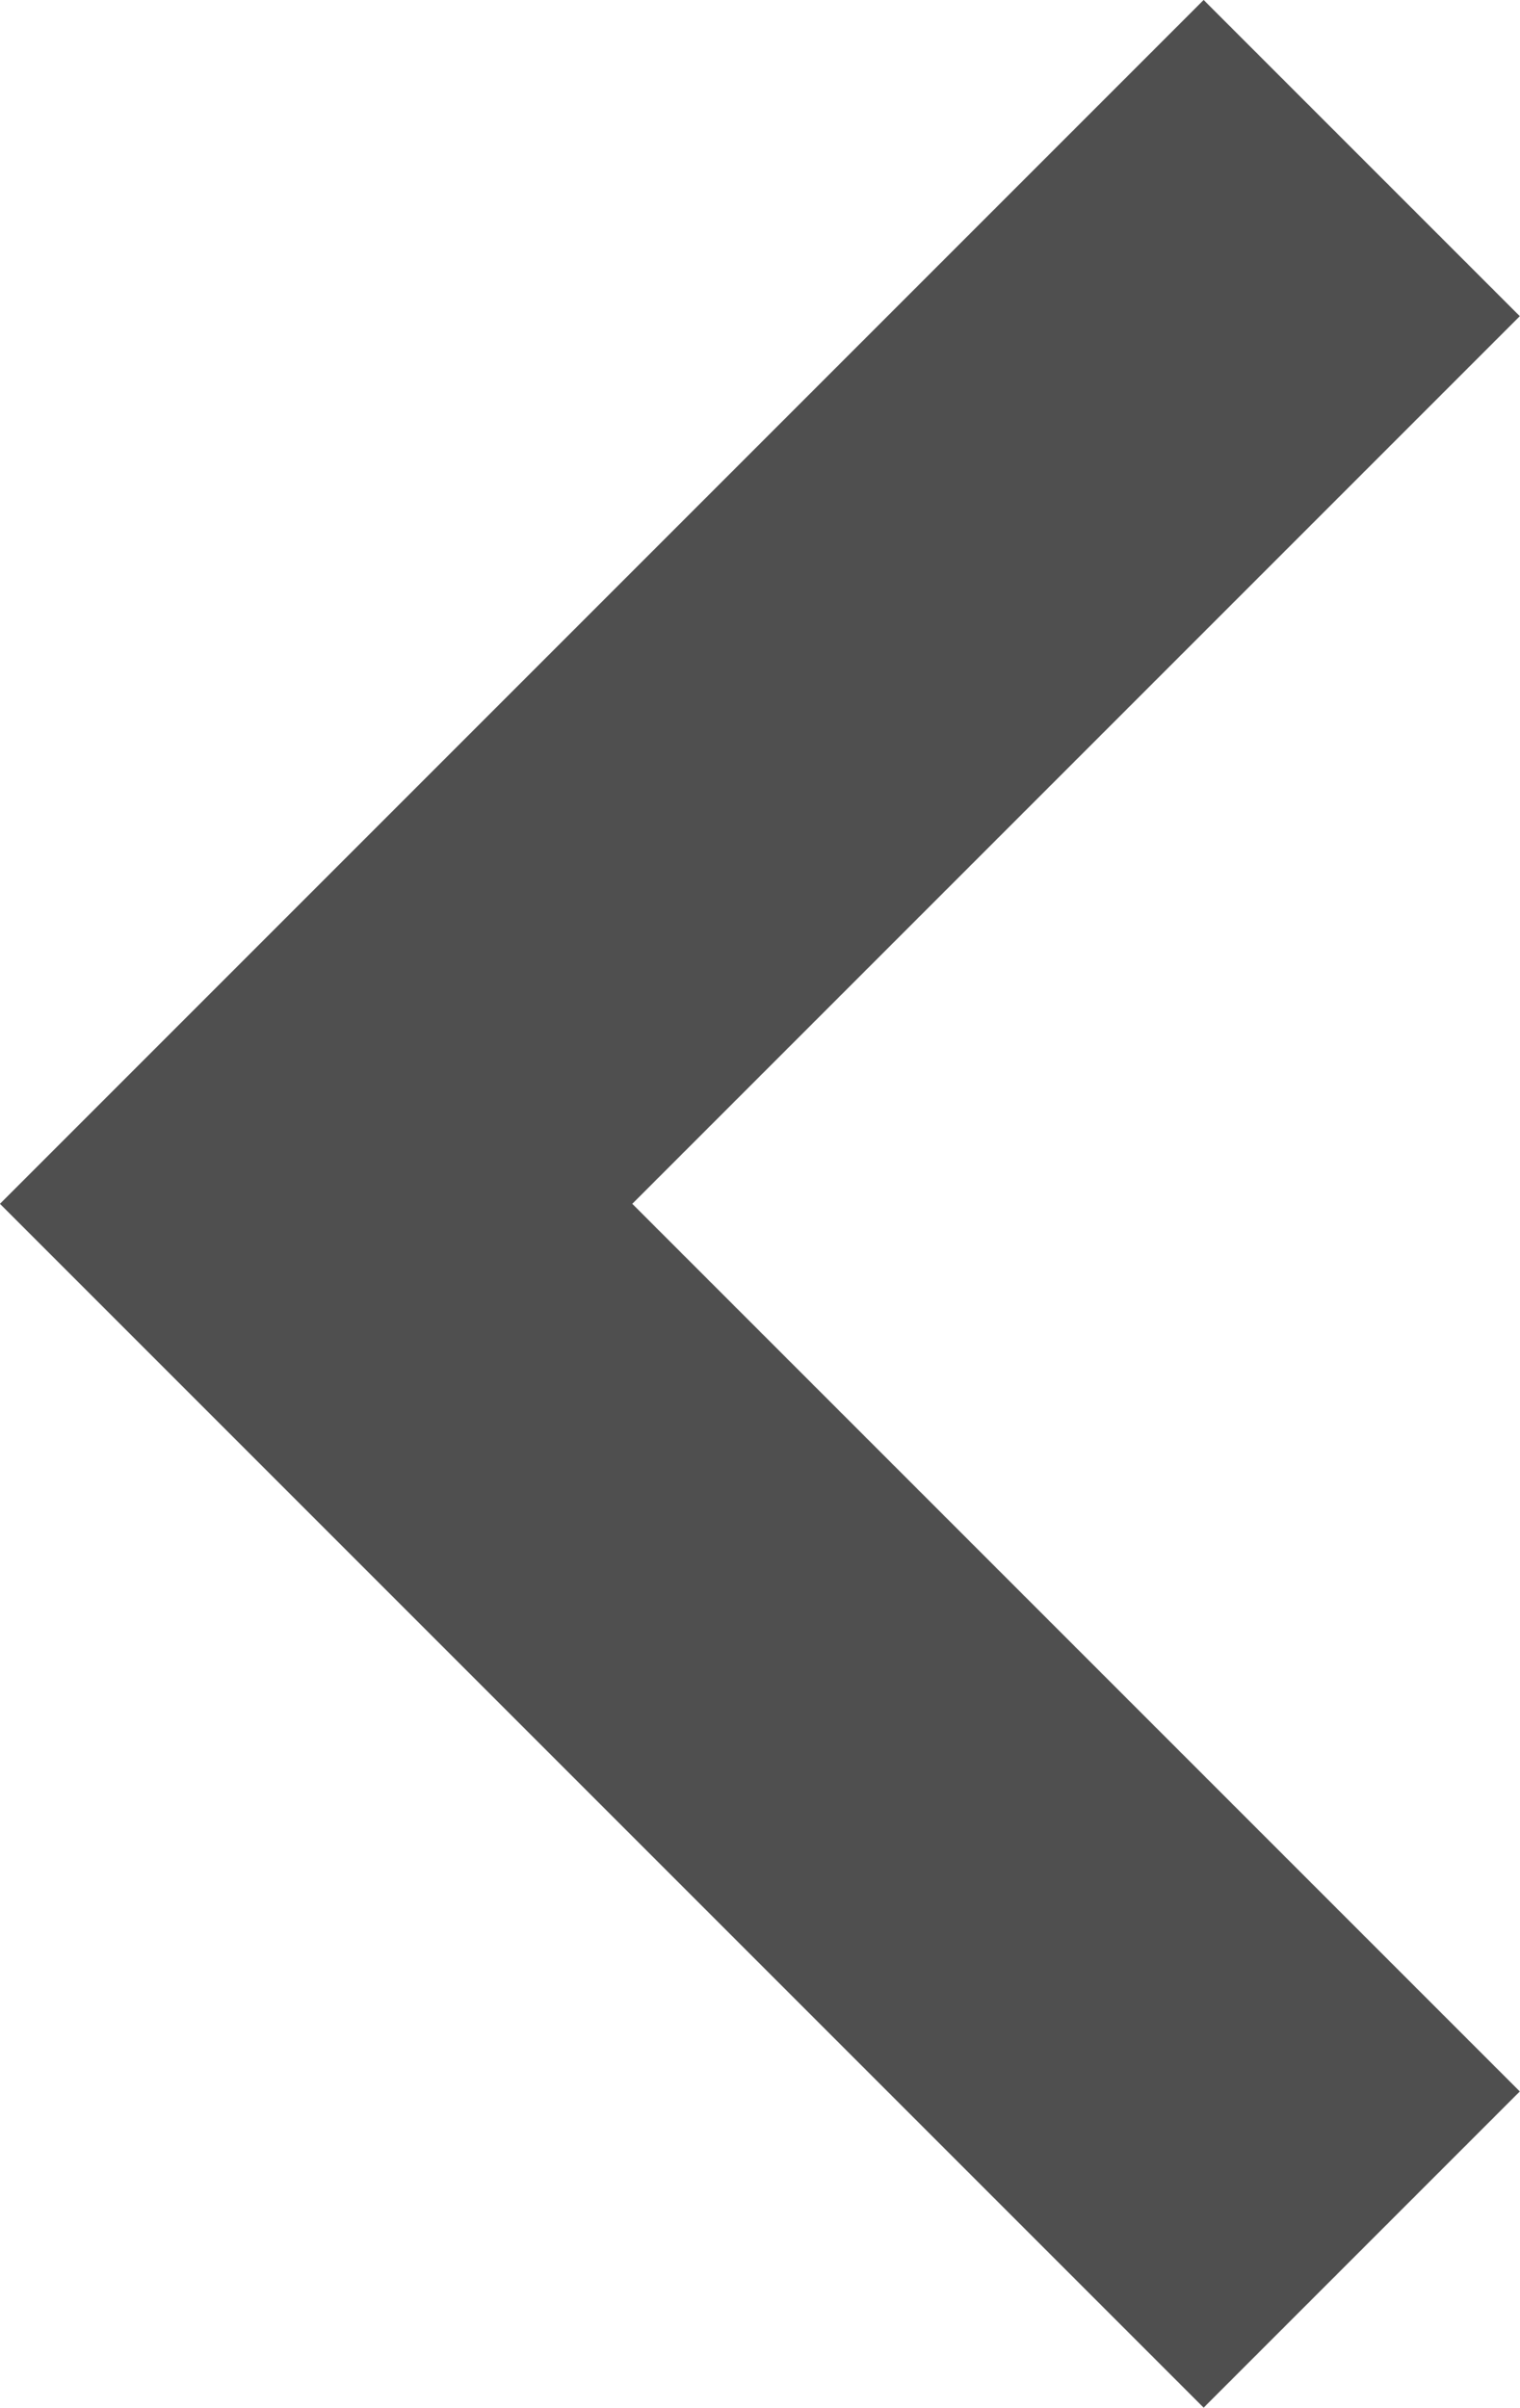 <svg xmlns="http://www.w3.org/2000/svg" viewBox="0 0 6.799 10.769">
  <defs>
    <style>
      .cls-1 {
        fill: none;
        stroke: #4f4f4f;
        stroke-width: 2px;
      }
    </style>
  </defs>
  <g id="ic-arrow-left" transform="translate(-1713.586 94.707)">
    <path id="ic-arrow-left-2" data-name="ic-arrow-left" class="cls-1" d="M-490.062,374.489l4.677-4.677,4.677,4.677" transform="translate(1345.188 -574.708) rotate(-90)"/>
  </g>
</svg>
